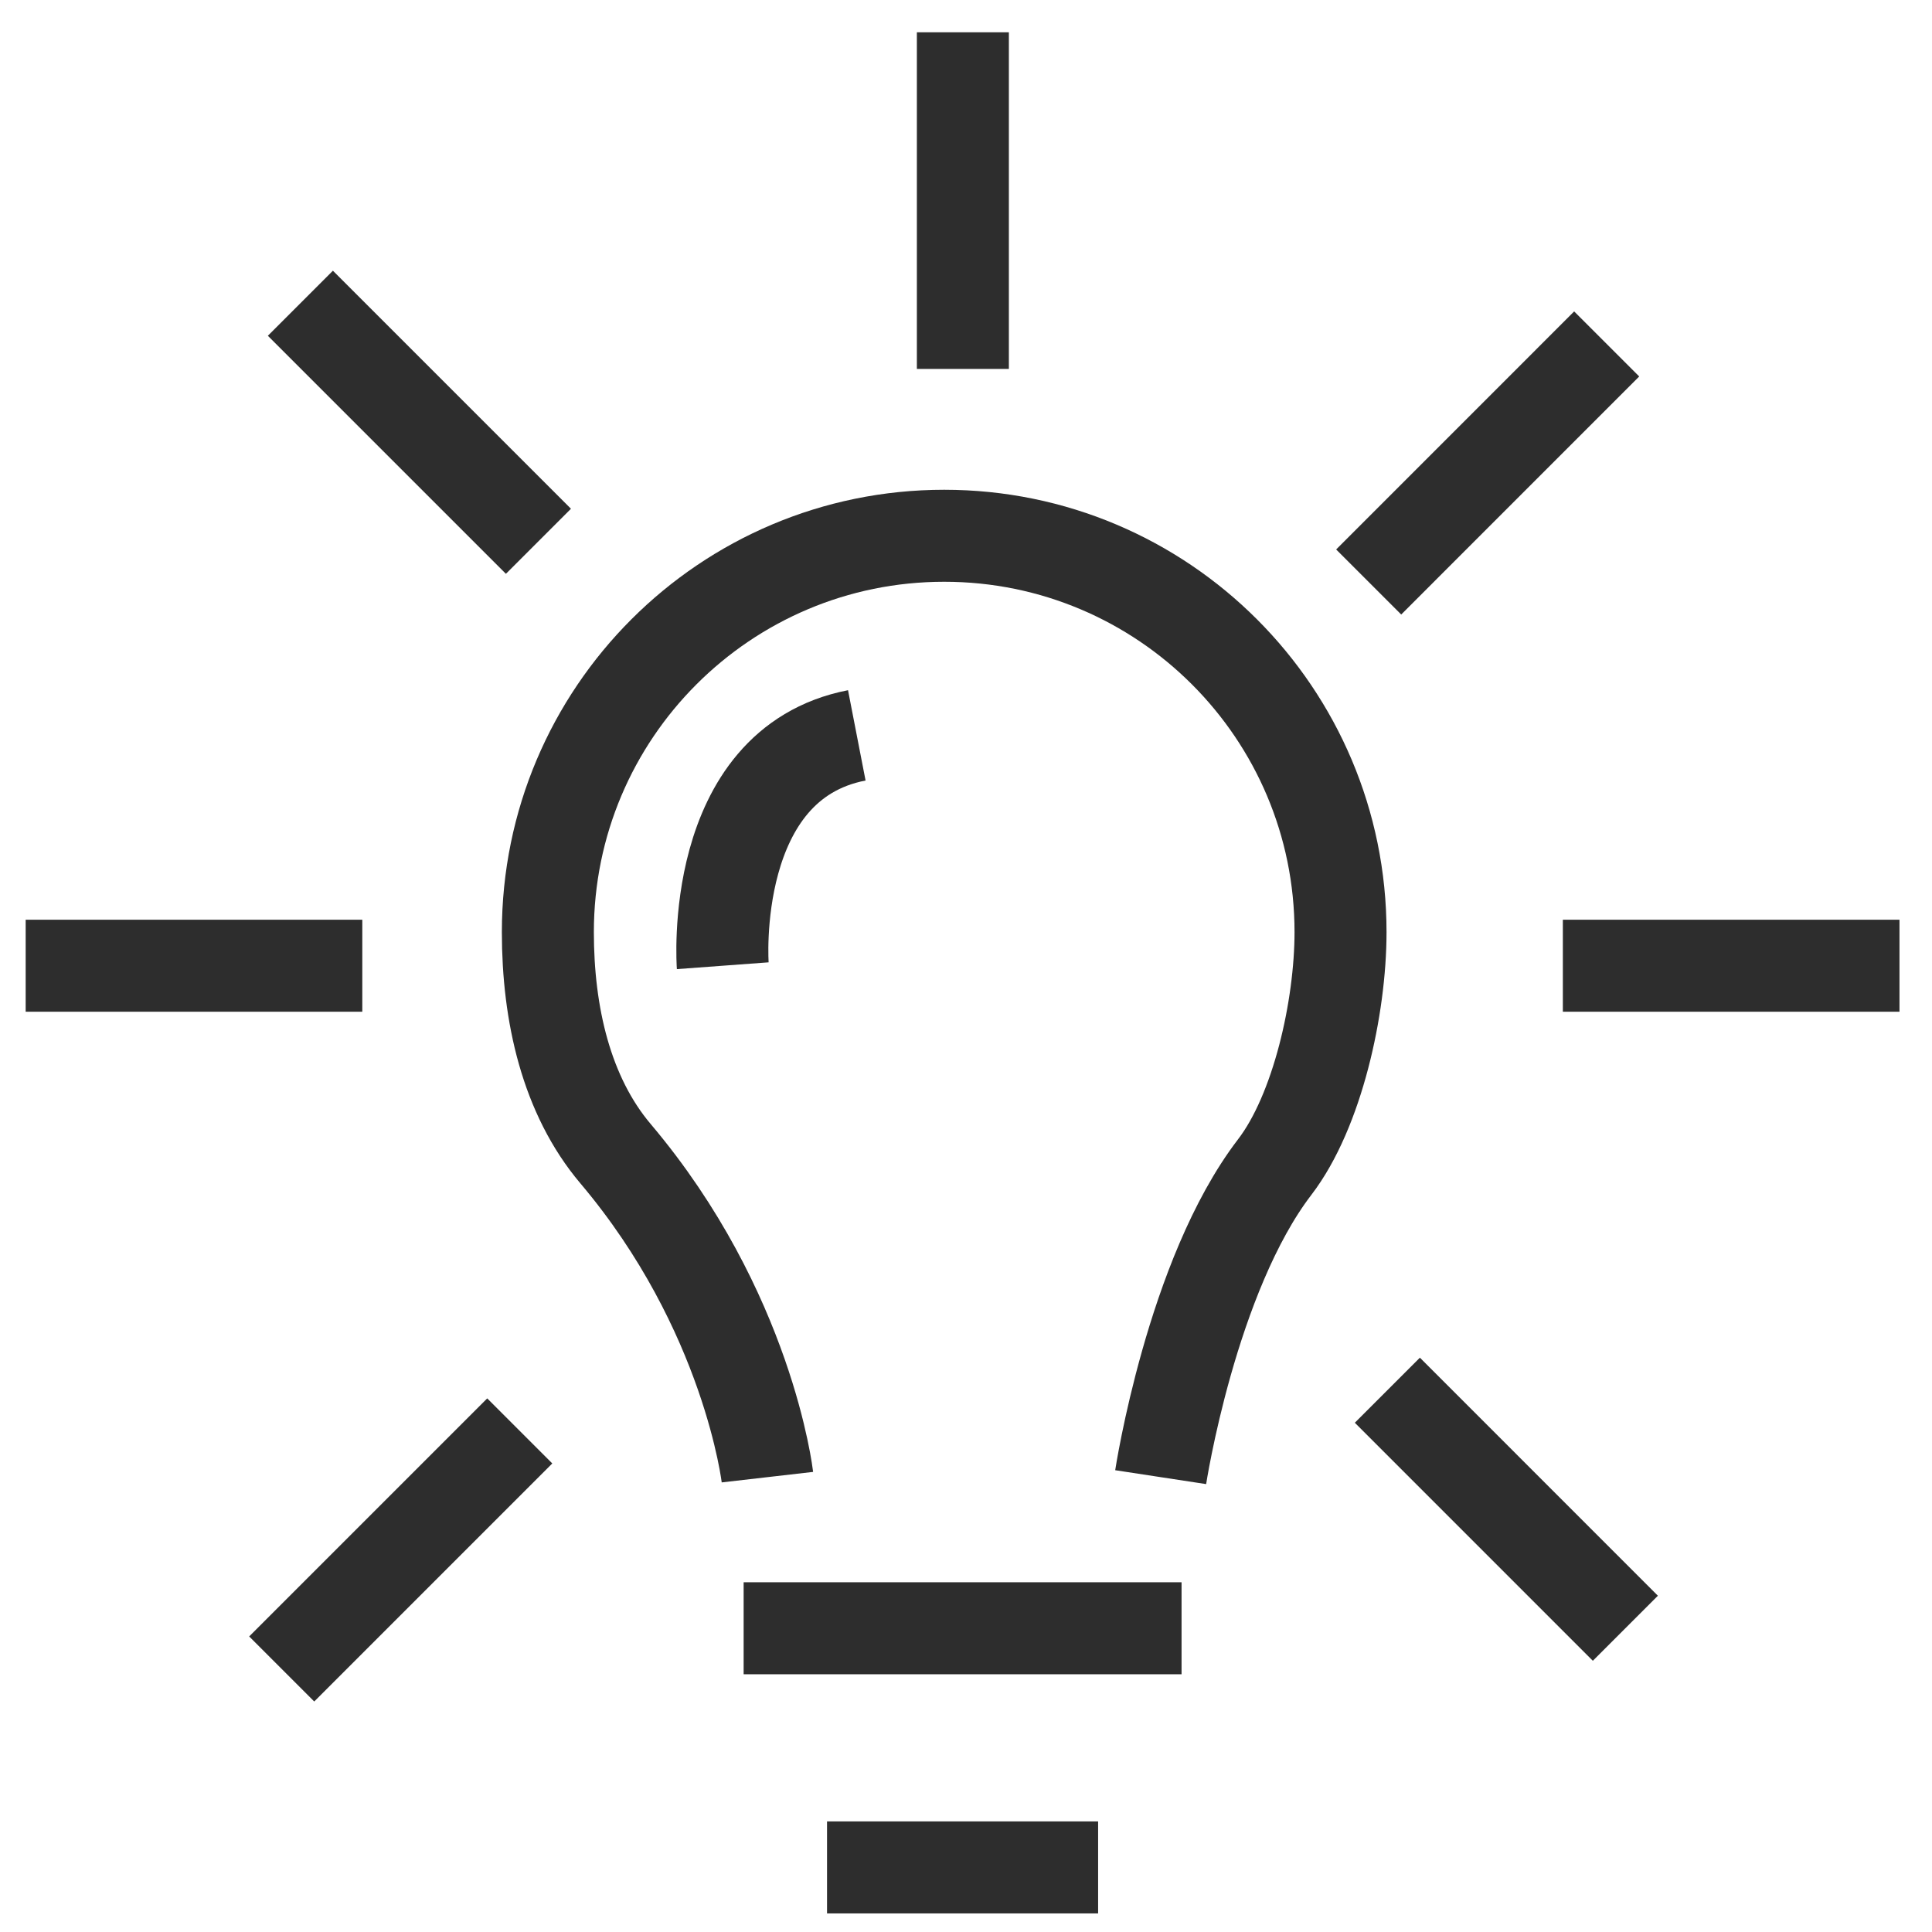 <?xml version="1.0" encoding="UTF-8"?><svg id="Layer_1" xmlns="http://www.w3.org/2000/svg" viewBox="0 0 42 42"><path d="M25.232,32.112s.669-4.379,2.48-6.742c.928-1.211,1.43-3.47,1.43-5.107,0-4.758-3.857-8.616-8.616-8.616s-8.616,3.857-8.616,8.616c0,1.784.4,3.55,1.471,4.817,2.886,3.413,3.302,7.032,3.302,7.032" fill="none" stroke="#2d2d2d" stroke-miterlimit="10" stroke-width="2"/><line x1="16.166" y1="35.397" x2="25.686" y2="35.397" fill="none" stroke="#2d2d2d" stroke-miterlimit="10" stroke-width="2"/><line x1="17.979" y1="40.596" x2="23.872" y2="40.596" fill="none" stroke="#2d2d2d" stroke-miterlimit="10" stroke-width="2"/><line x1="20.932" y1=".702" x2="20.932" y2="8.02" fill="none" stroke="#2d2d2d" stroke-miterlimit="10" stroke-width="2"/><line x1="41.293" y1="20.994" x2="33.975" y2="20.994" fill="none" stroke="#2d2d2d" stroke-miterlimit="10" stroke-width="2"/><line x1="7.876" y1="20.994" x2=".558" y2="20.994" fill="none" stroke="#2d2d2d" stroke-miterlimit="10" stroke-width="2"/><line x1="35.334" y1="35.397" x2="30.16" y2="30.222" fill="none" stroke="#2d2d2d" stroke-miterlimit="10" stroke-width="2"/><line x1="11.705" y1="11.767" x2="6.53" y2="6.592" fill="none" stroke="#2d2d2d" stroke-miterlimit="10" stroke-width="2"/><line x1="6.124" y1="36.282" x2="11.299" y2="31.107" fill="none" stroke="#2d2d2d" stroke-miterlimit="10" stroke-width="2"/><line x1="29.754" y1="12.652" x2="34.928" y2="7.477" fill="none" stroke="#2d2d2d" stroke-miterlimit="10" stroke-width="2"/><path d="M15.712,20.994s-.324-4.379,2.914-5.008" fill="none" stroke="#2d2d2d" stroke-miterlimit="10" stroke-width="2"/></svg>